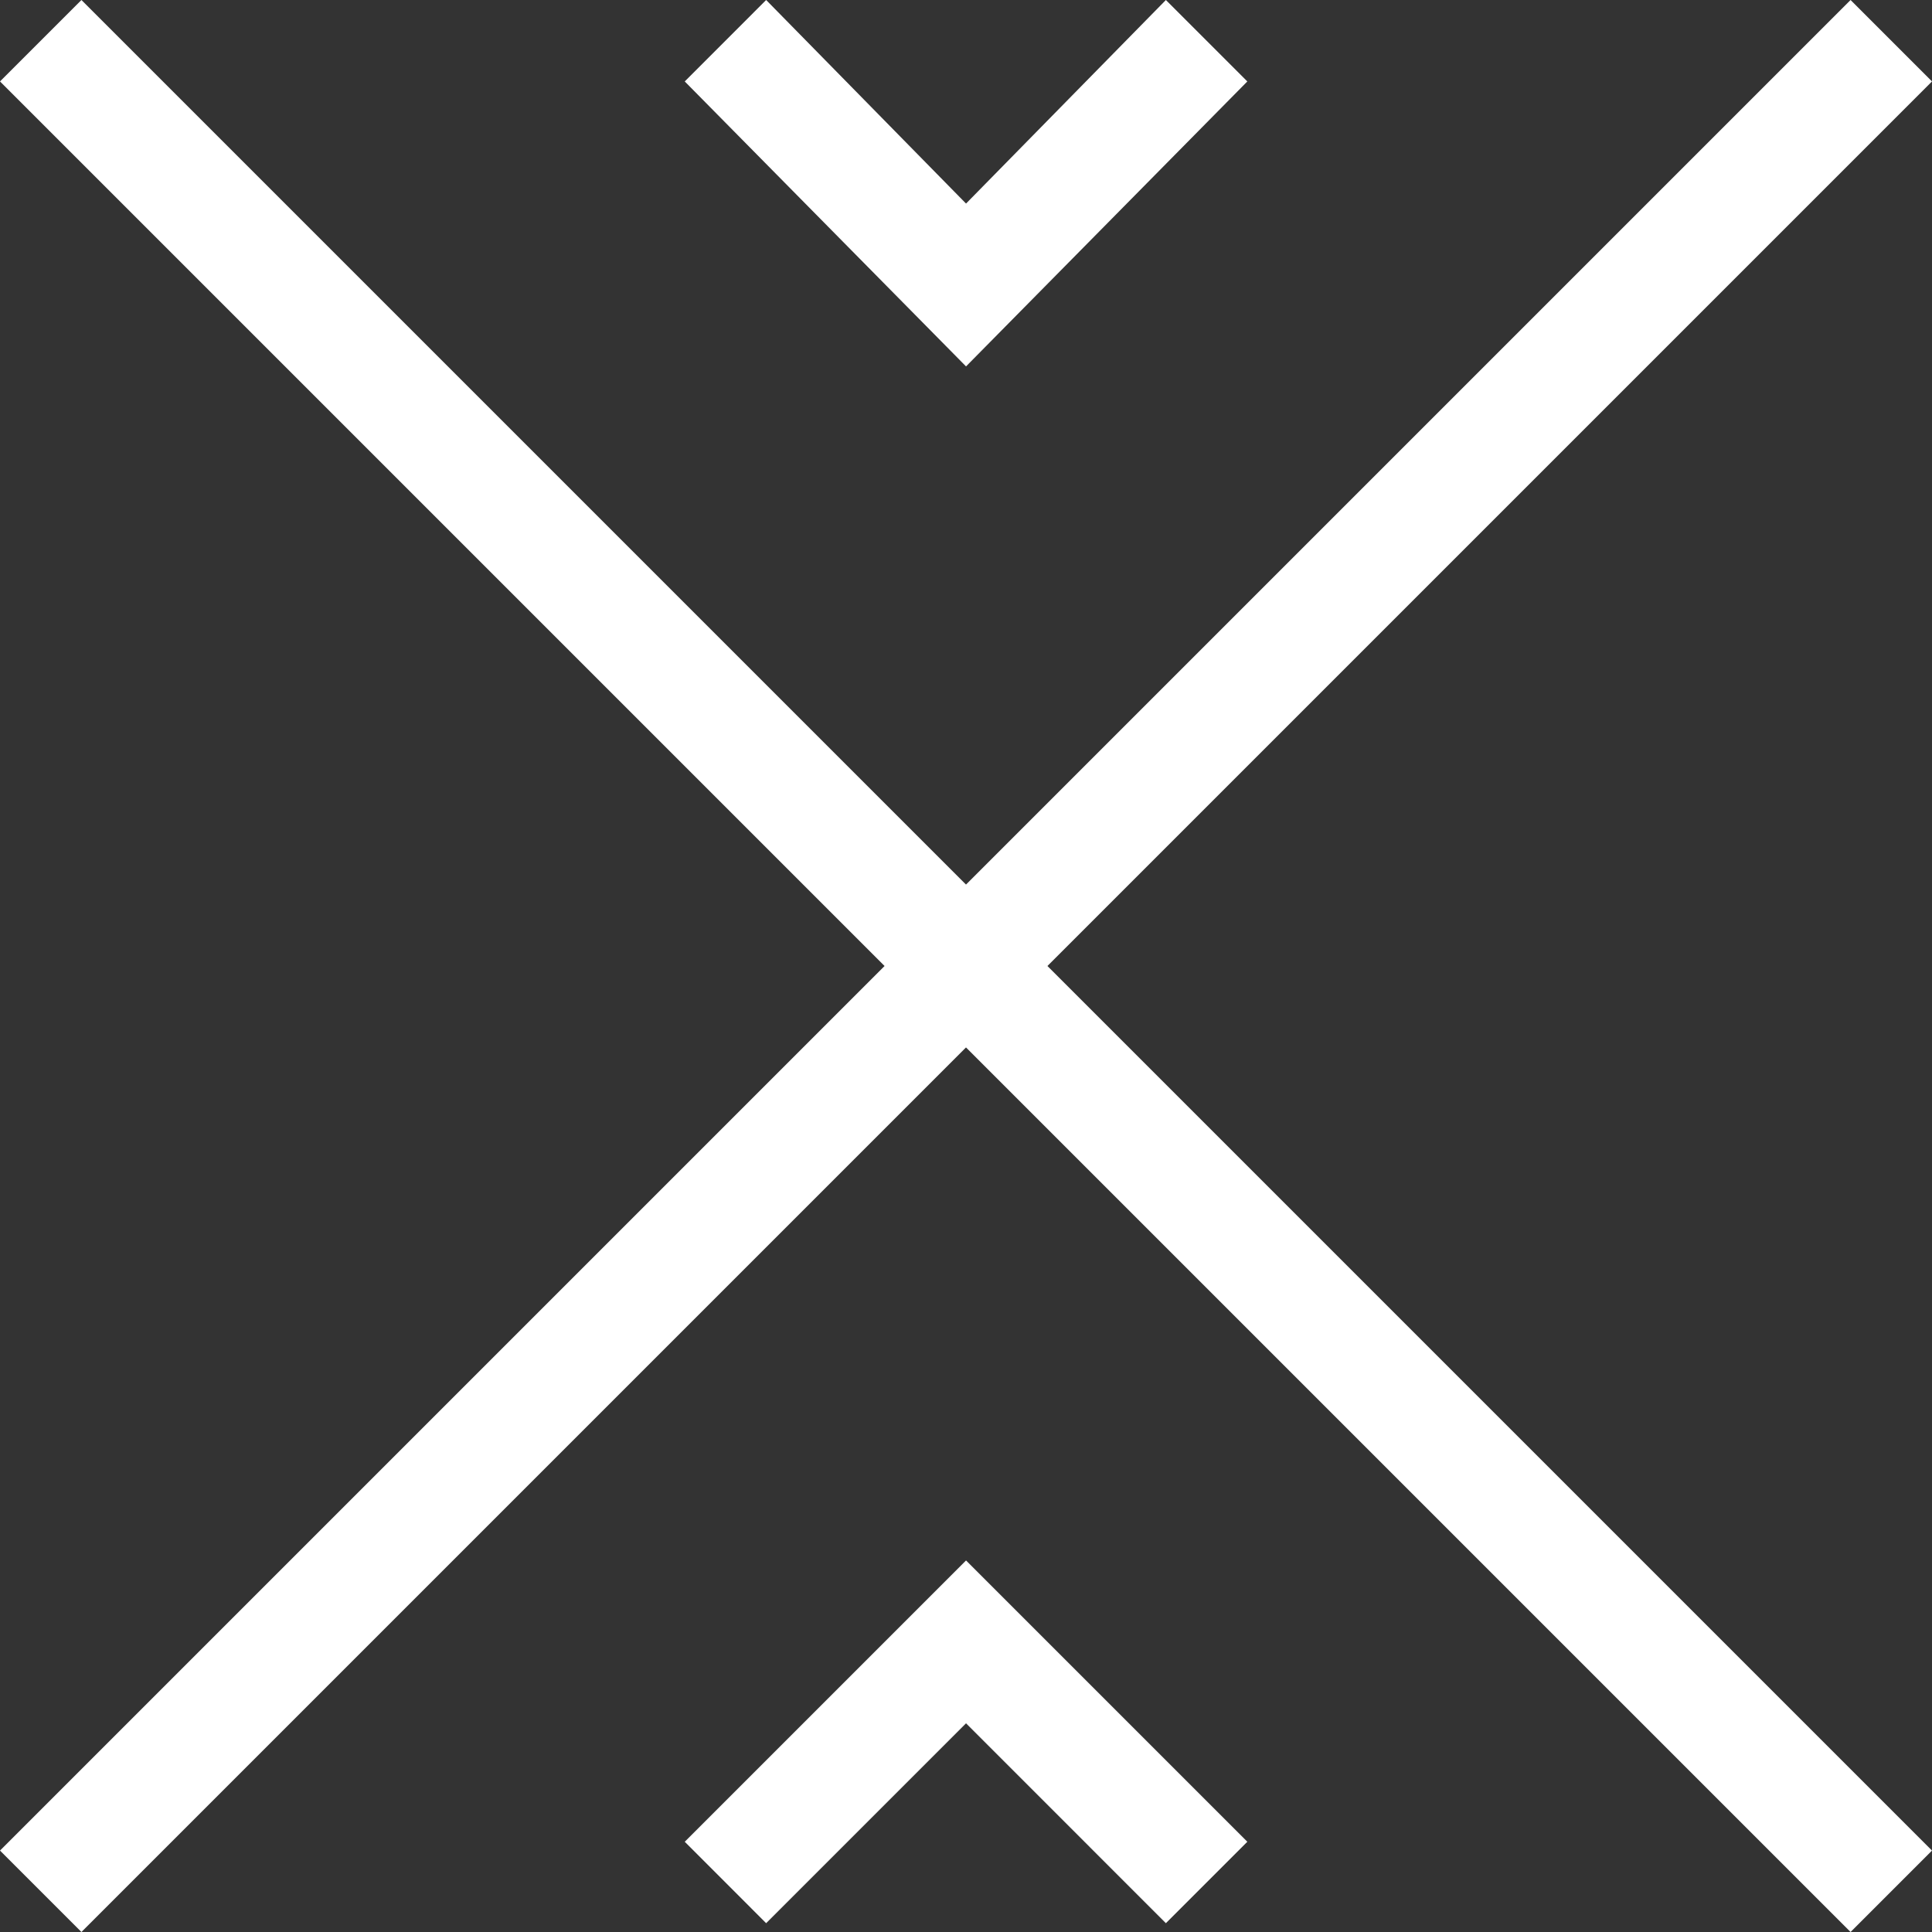 <svg width="52" height="52" viewBox="0 0 52 52" fill="none" xmlns="http://www.w3.org/2000/svg">
<rect x="0" y="0" width="52" height="52" fill="#333333" stroke="none"/>
<g clip-path="url(#clip0_1341_10595)">
<path d="M52 2.192L49.808 0L26 23.808L2.192 0L0 2.192L23.808 26L0 49.808L2.192 52L26 28.192L49.808 52L52 49.808L28.192 26L52 2.192Z" fill="white"/>
<path d="M31.38 51.763L26.001 46.383L20.621 51.763L18.43 49.571L26.001 42L33.572 49.571L31.38 51.763Z" fill="white"/>
<path d="M26.001 9.862L18.43 2.192L20.621 0L26.001 5.479L31.38 0L33.572 2.192L26.001 9.862Z" fill="white"/>
</g>
<defs>
<clipPath id="clip0_1341_10595">
<rect width="52" height="52" fill="white"/>
</clipPath>
</defs>
</svg>
